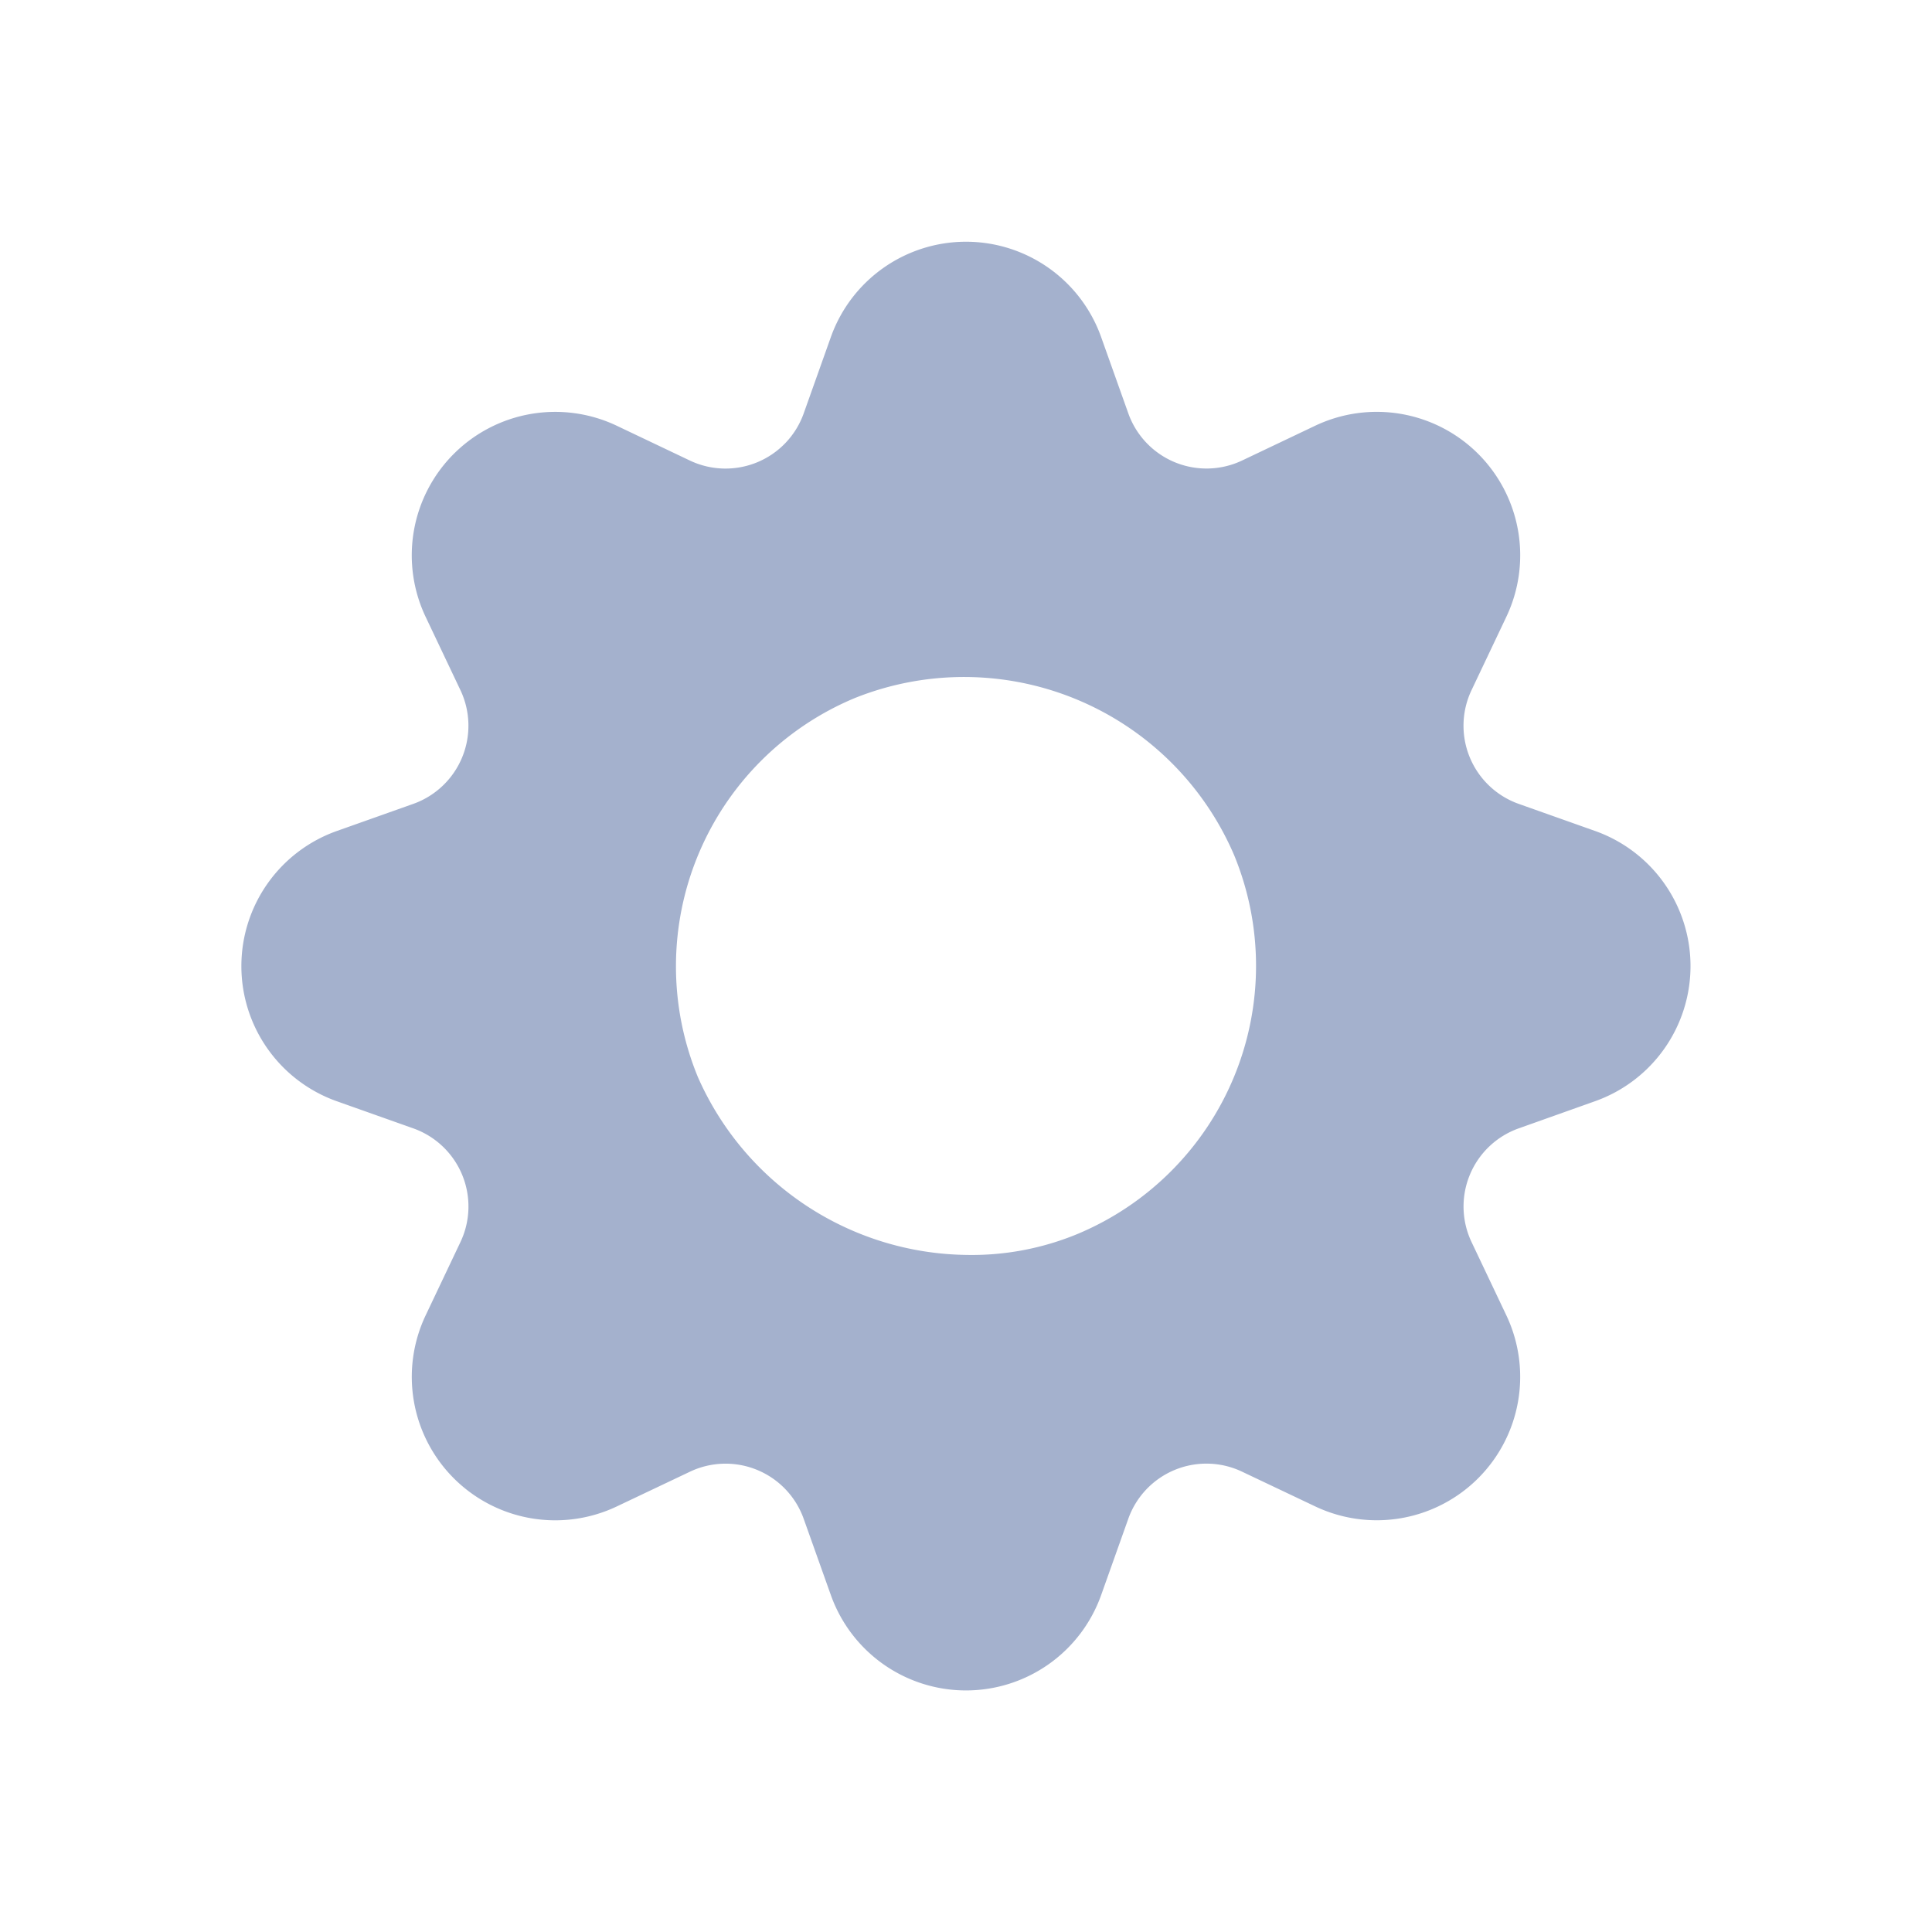 <svg width="24" height="24" xmlns="http://www.w3.org/2000/svg"><path d="M19.816 10.323l-.95-.337a1.03 1.03 0 01-.585-1.415l.432-.91a1.782 1.782 0 00-2.374-2.373l-.91.433a1.031 1.031 0 01-1.413-.587l-.338-.949a1.782 1.782 0 00-3.356 0l-.338.95a1.031 1.031 0 01-1.414.586l-.91-.433a1.782 1.782 0 00-2.373 2.374l.432.91a1.031 1.031 0 01-.585 1.414l-.95.337a1.781 1.781 0 000 3.357l.95.337a1.03 1.03 0 01.585 1.414l-.432.91a1.782 1.782 0 002.374 2.373l.91-.432a1.03 1.03 0 011.413.586l.338.949a1.782 1.782 0 003.356 0l.338-.95a1.03 1.03 0 011.414-.585l.91.432a1.782 1.782 0 002.373-2.373l-.432-.91a1.03 1.03 0 01.585-1.414l.95-.338a1.781 1.781 0 000-3.356zM12 15.589a3.697 3.697 0 01-3.33-2.208 3.61 3.61 0 011.95-4.71 3.65 3.65 0 014.71 1.95 3.61 3.61 0 01-1.95 4.71c-.437.18-.907.268-1.38.258z" fill="#A4B1CD"/></svg>